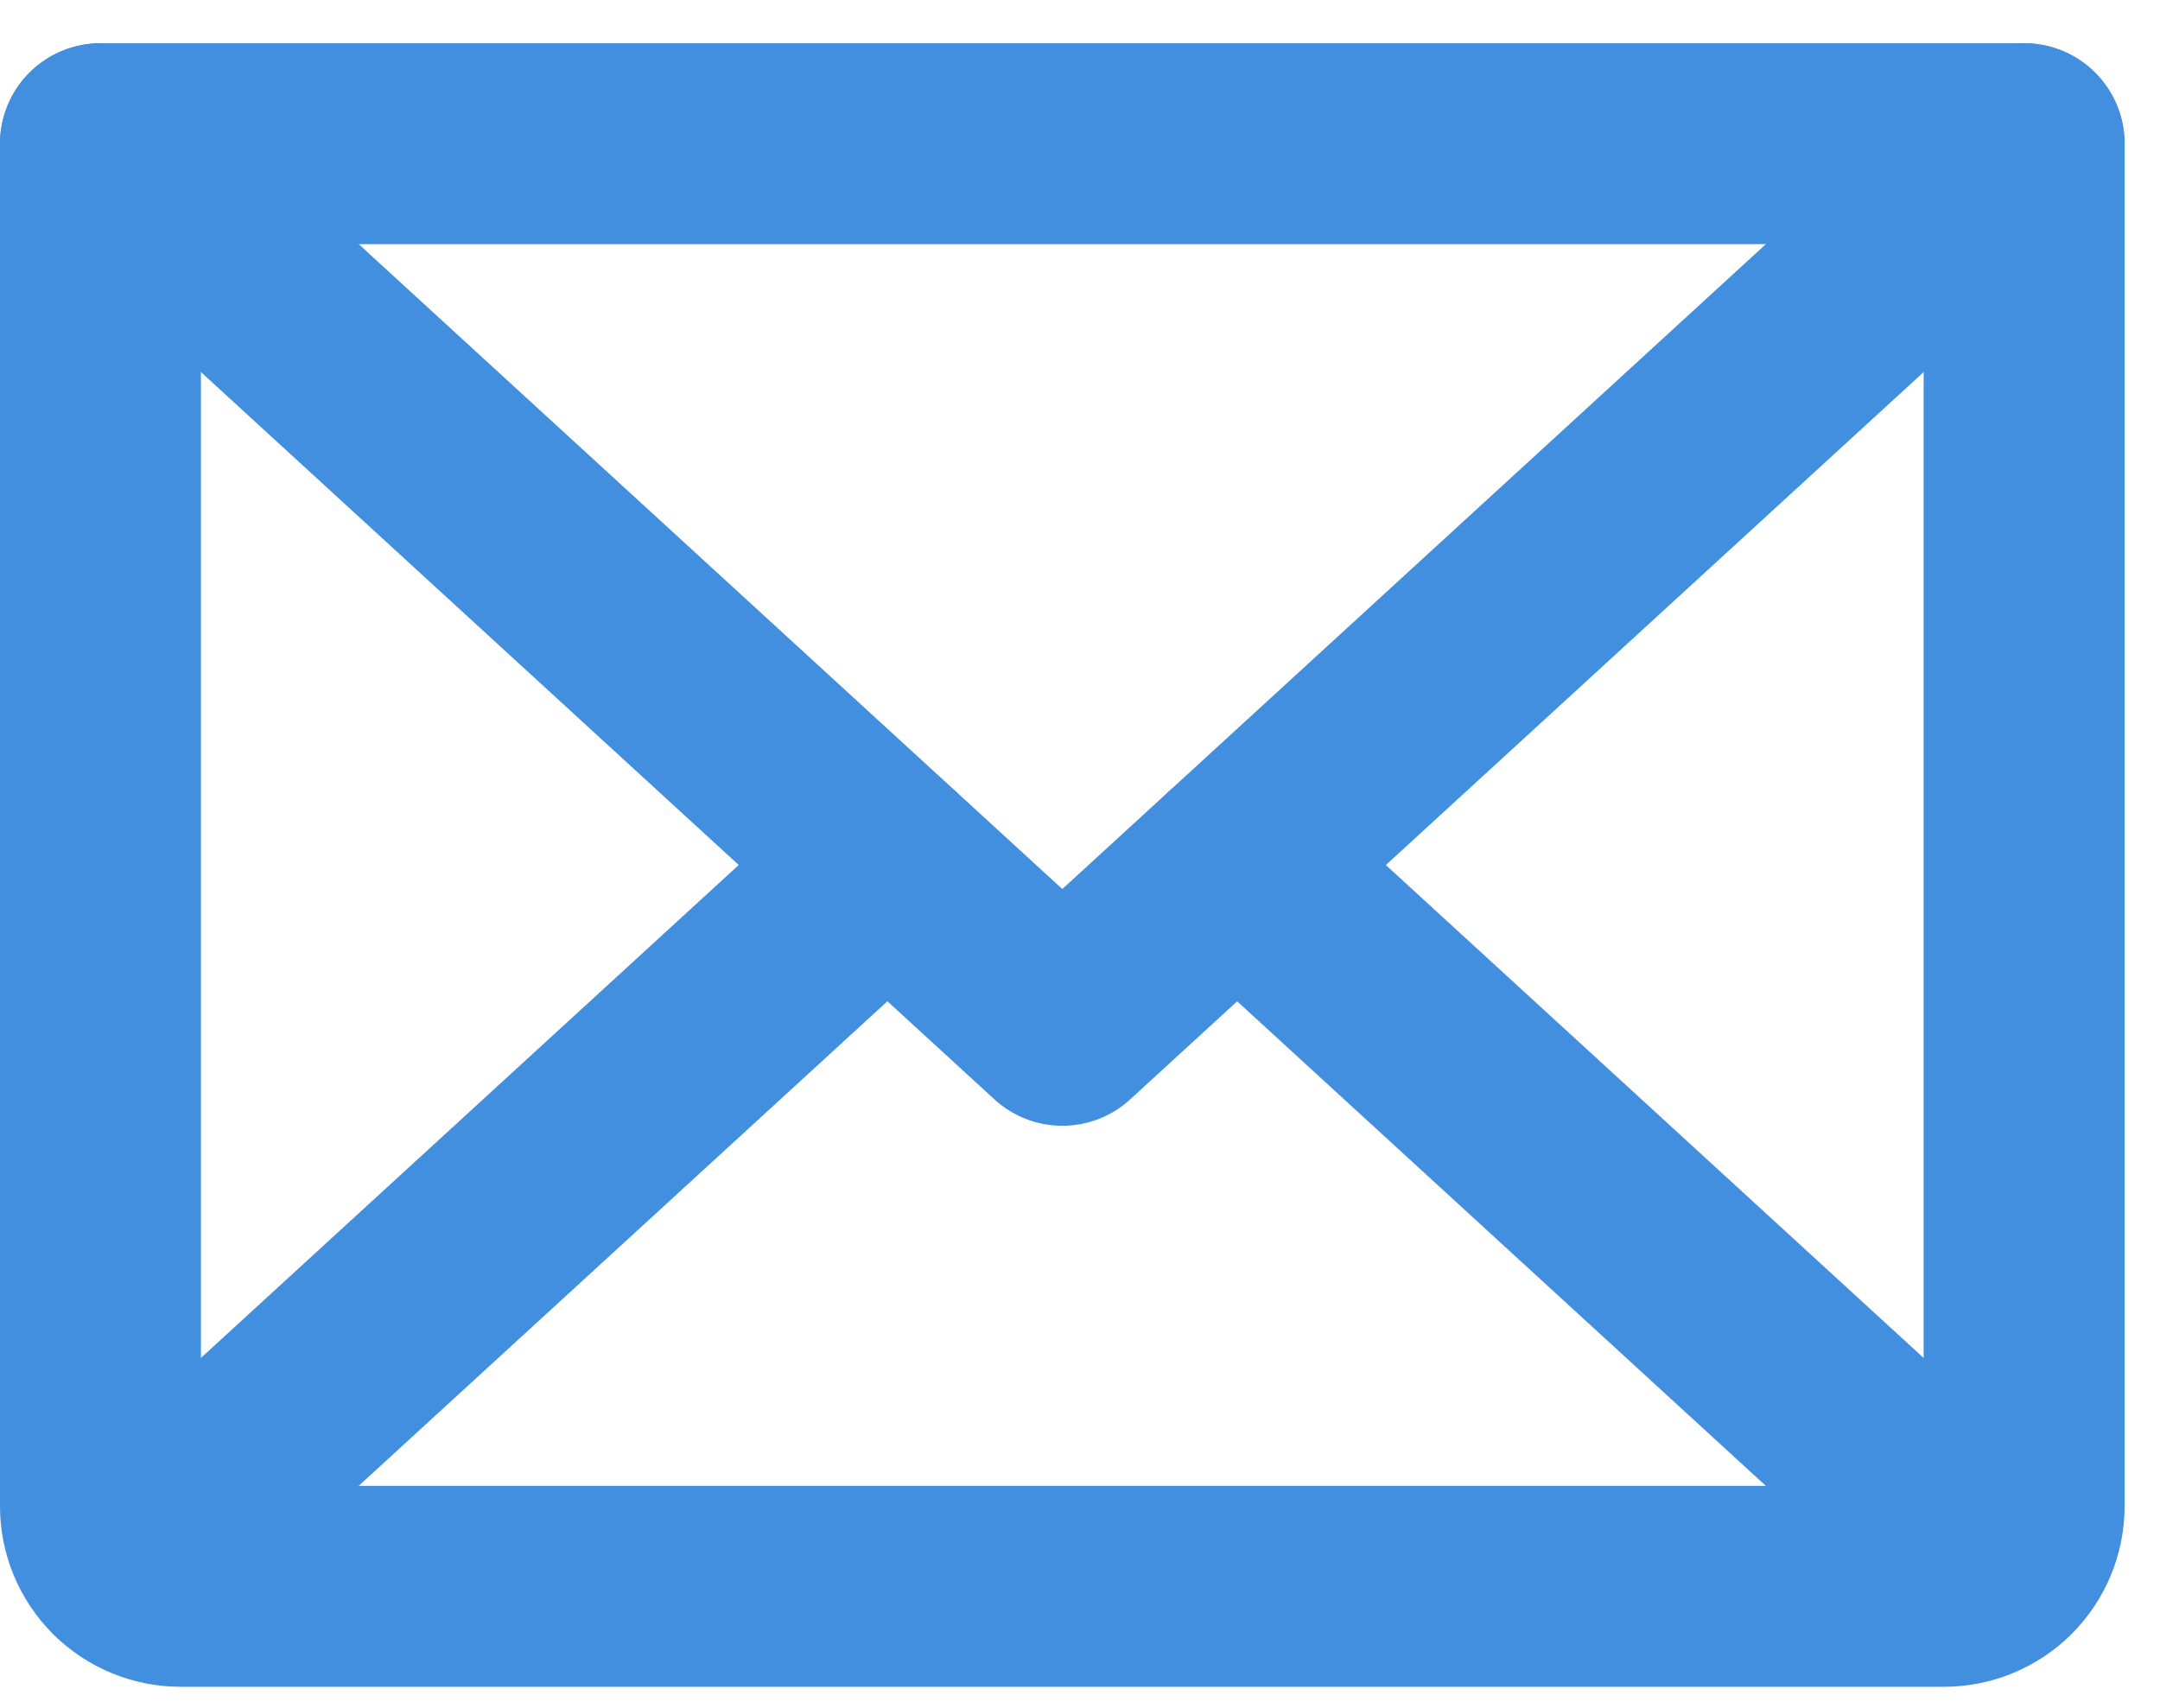 <svg xmlns="http://www.w3.org/2000/svg" width="43" height="34" viewBox="0 0 43 34" fill="none"><path d="M40.295 2.861L21.148 20.413L2 2.861" stroke="#418FDE" stroke-width="4" stroke-linecap="round" stroke-linejoin="round"></path><path d="M2 2.861H40.295V29.987C40.295 30.41 40.127 30.816 39.828 31.115C39.528 31.414 39.123 31.582 38.699 31.582H3.596C3.172 31.582 2.767 31.414 2.467 31.115C2.168 30.816 2 30.41 2 29.987V2.861Z" stroke="#418FDE" stroke-width="4" stroke-linecap="round" stroke-linejoin="round"></path><path d="M17.665 17.222L2.491 31.131" stroke="#418FDE" stroke-width="4" stroke-linecap="round" stroke-linejoin="round"></path><path d="M39.803 31.131L24.629 17.222" stroke="#418FDE" stroke-width="4" stroke-linecap="round" stroke-linejoin="round"></path></svg>